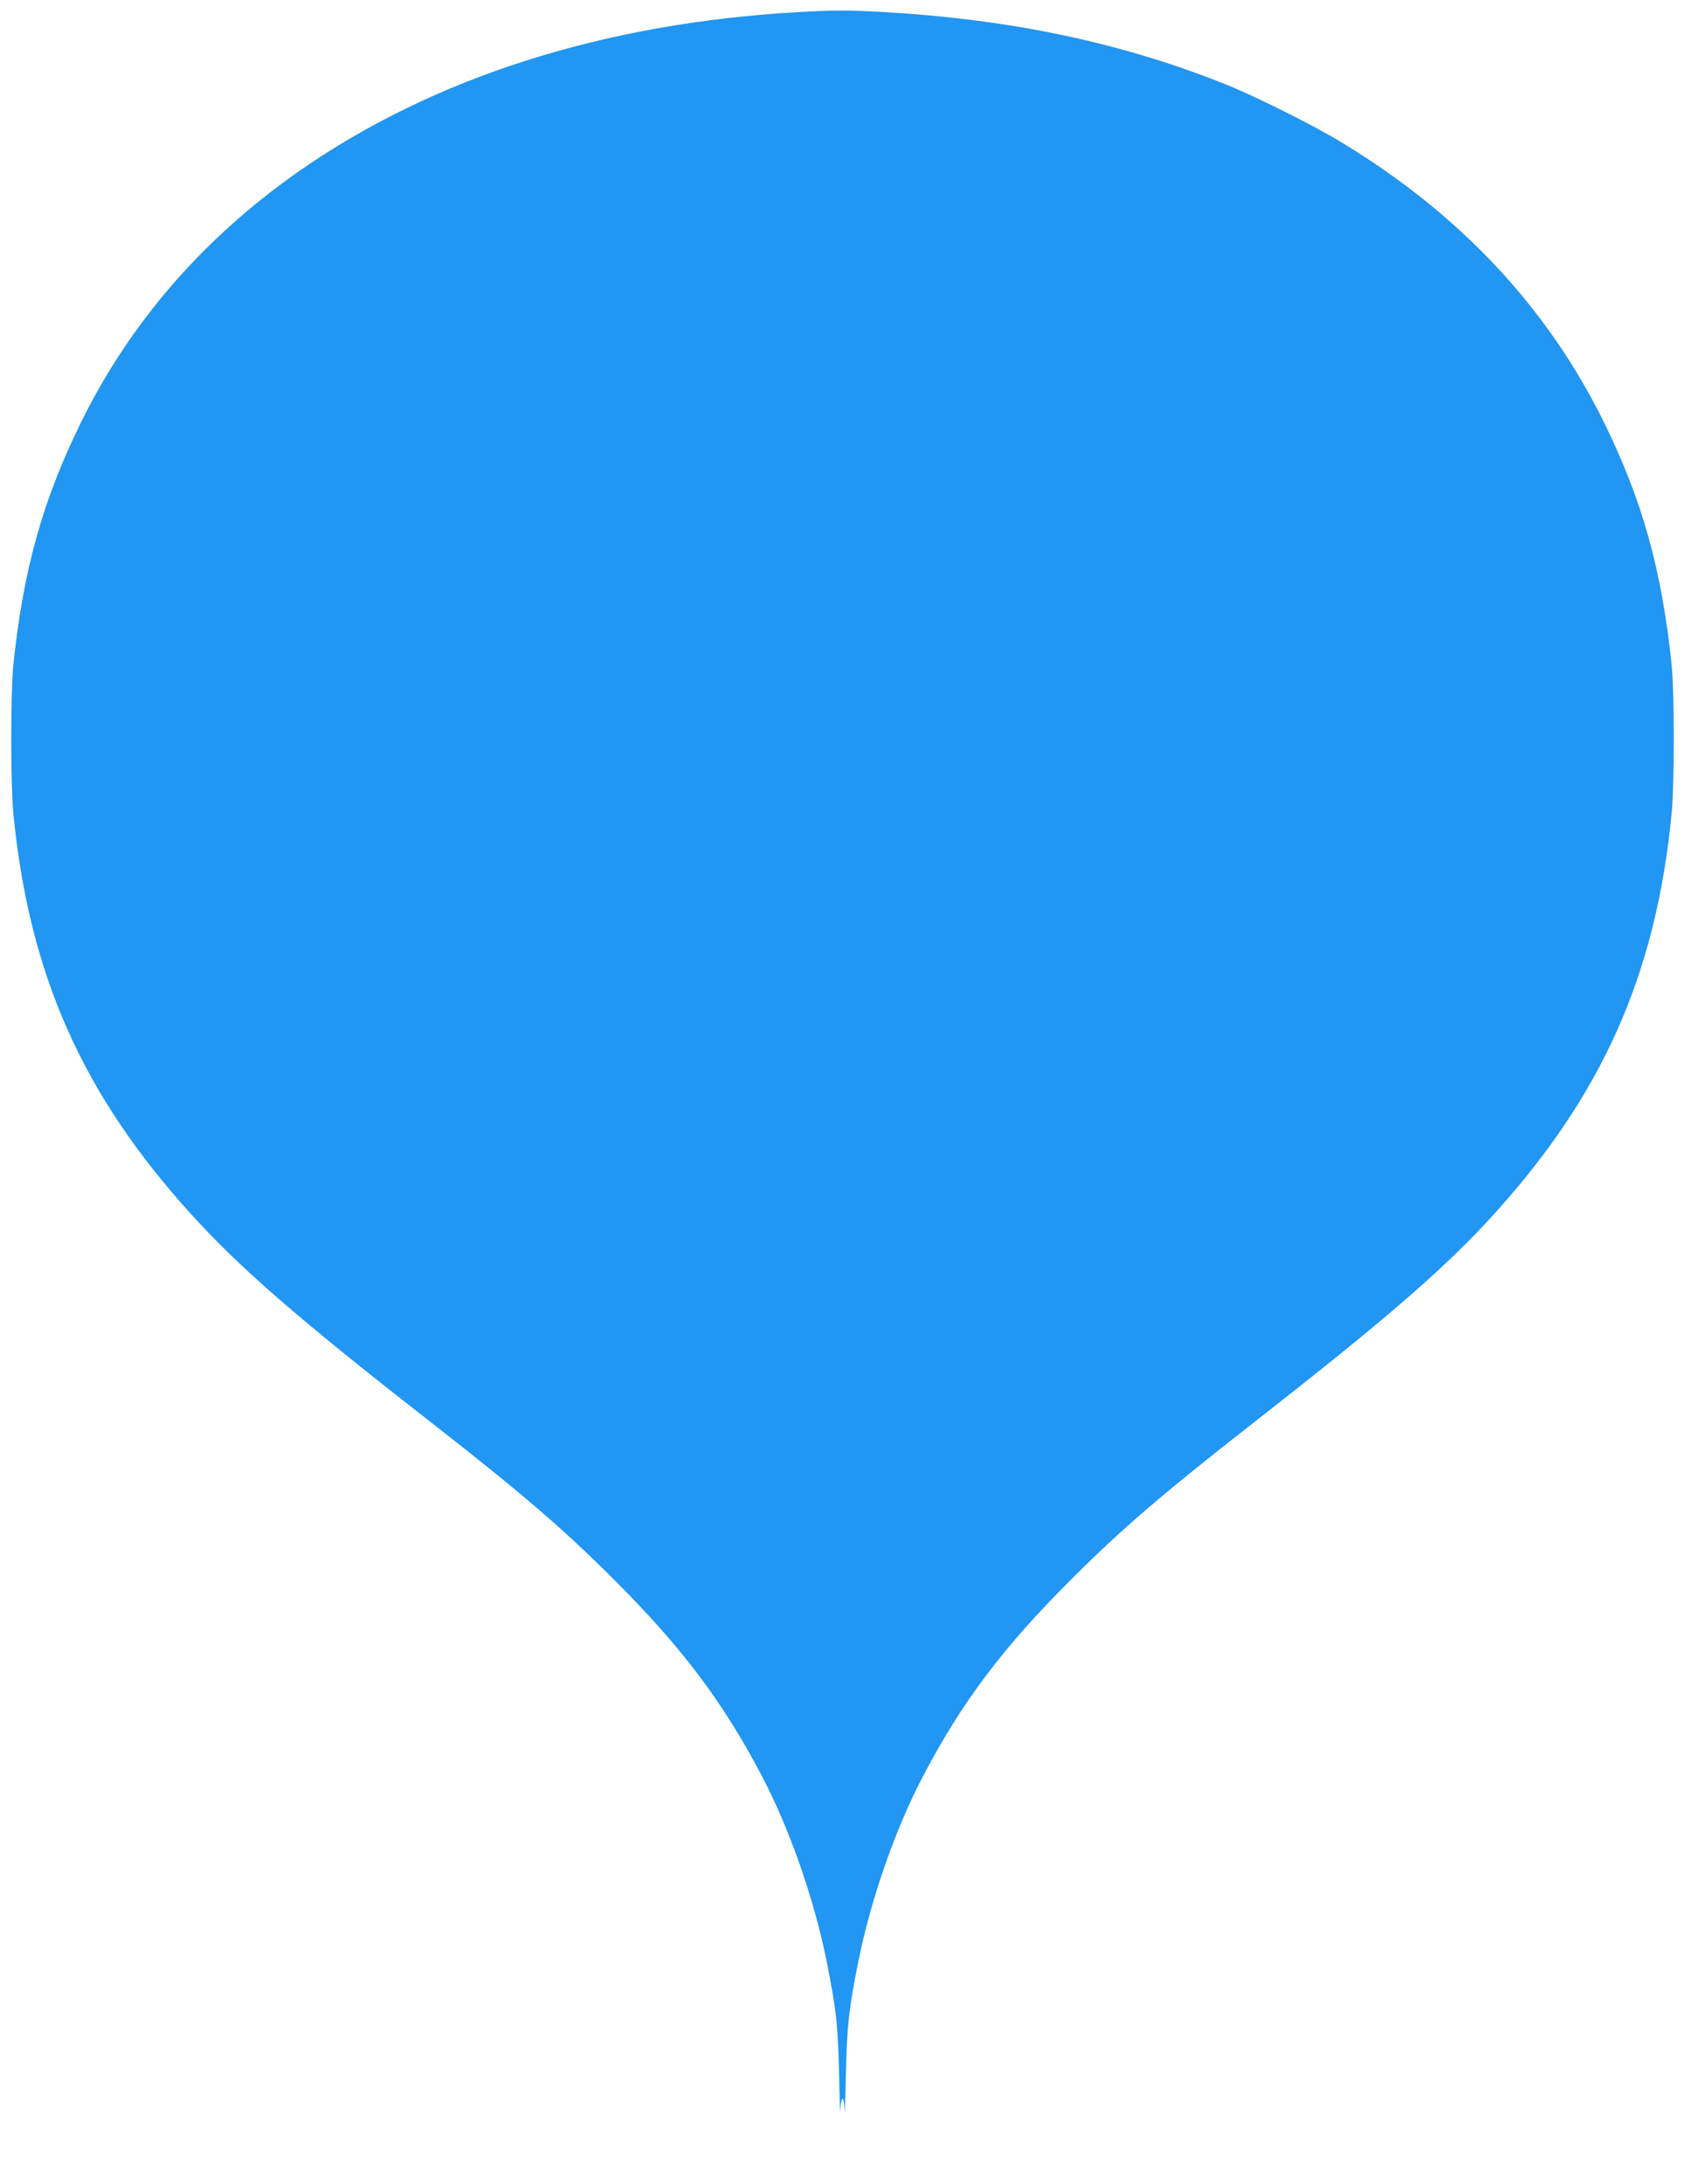 <?xml version="1.0" standalone="no"?>
<!DOCTYPE svg PUBLIC "-//W3C//DTD SVG 20010904//EN"
 "http://www.w3.org/TR/2001/REC-SVG-20010904/DTD/svg10.dtd">
<svg version="1.0" xmlns="http://www.w3.org/2000/svg"
 width="988pt" height="1280pt" viewBox="0 0 988 1280"
 preserveAspectRatio="xMidYMid meet">
<g transform="translate(0,1280) scale(0.1,-0.1)"
fill="#2196f3" stroke="none">
<path d="M4680 12729 c-1137 -64 -2136 -382 -2922 -929 -561 -391 -993 -887
-1283 -1475 -225 -458 -339 -865 -397 -1425 -16 -161 -16 -694 0 -865 92 -946
405 -1650 1046 -2355 283 -312 625 -609 1376 -1195 567 -443 798 -641 1106
-949 395 -395 633 -711 859 -1141 162 -307 306 -717 380 -1081 58 -289 68
-377 75 -669 3 -154 7 -250 8 -212 1 37 7 67 12 67 6 0 11 -30 12 -67 1 -38 5
58 8 212 7 292 17 380 75 669 74 364 218 774 380 1081 226 430 464 746 859
1141 308 308 539 506 1106 949 736 575 1076 869 1352 1168 658 716 977 1425
1070 2382 16 171 16 704 0 865 -58 560 -172 967 -397 1425 -334 676 -846 1222
-1543 1643 -156 95 -482 258 -652 328 -618 251 -1275 391 -2040 434 -196 11
-280 11 -490 -1z"/>
</g>
</svg>
